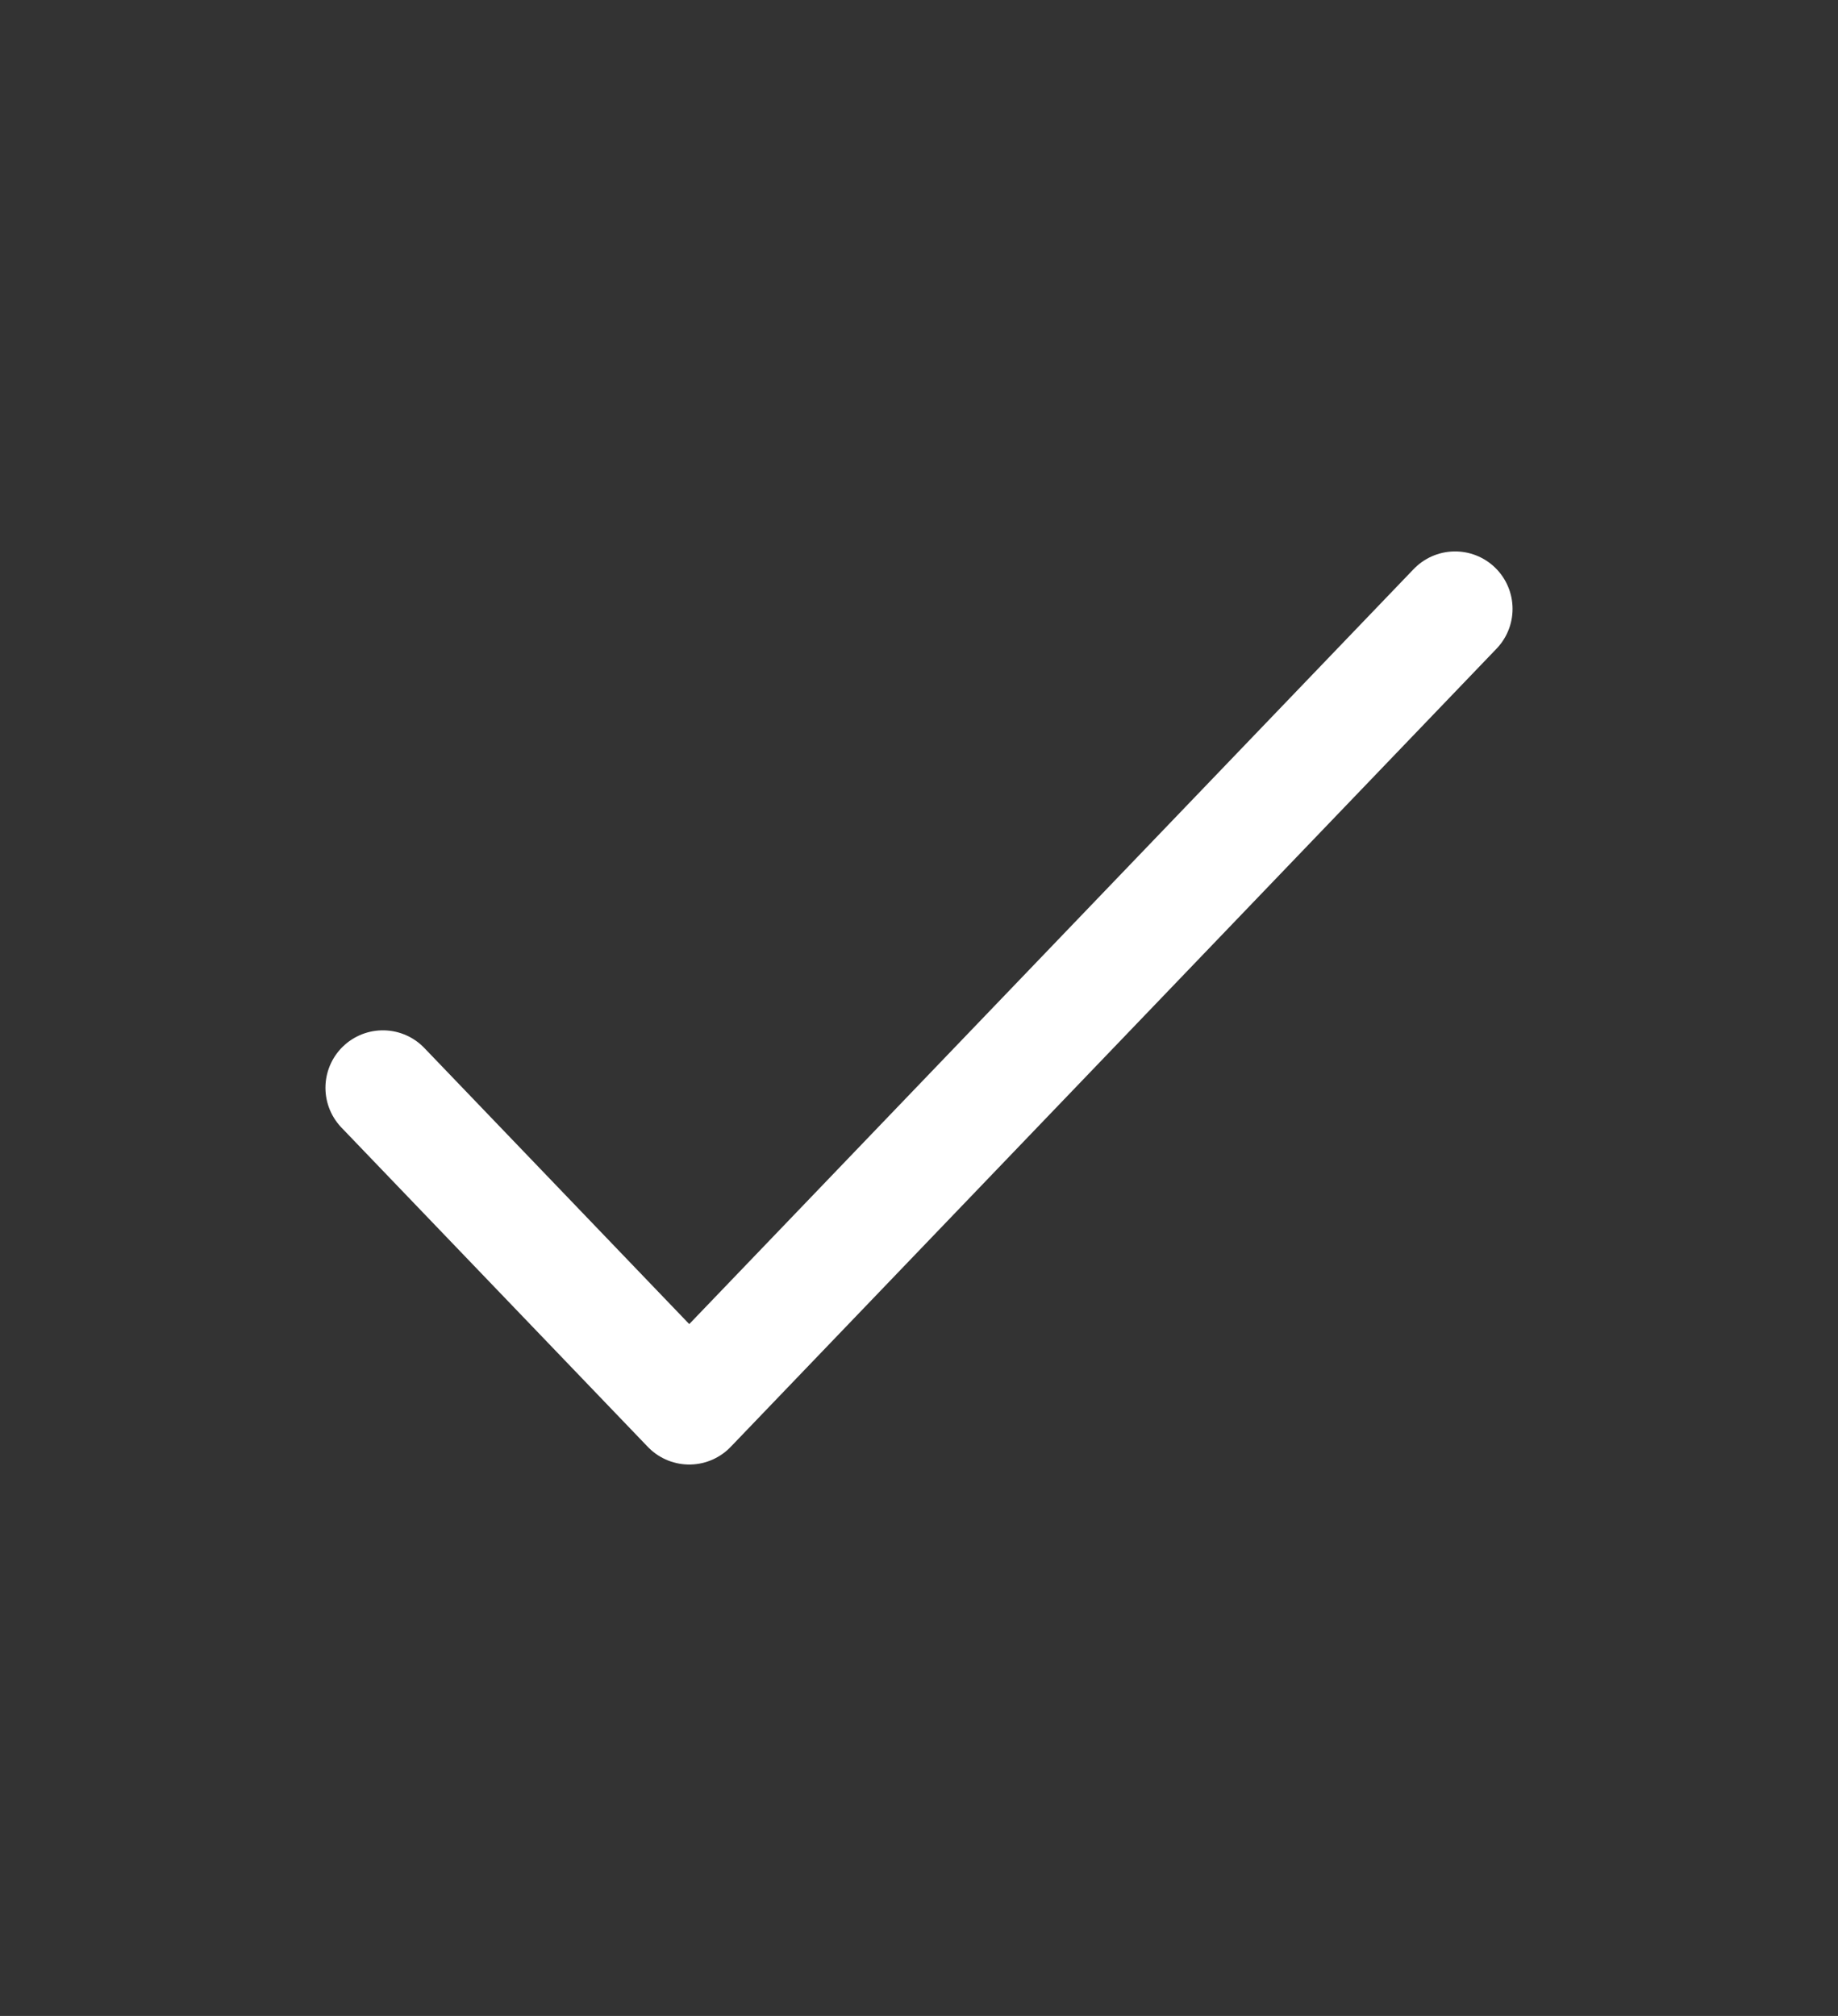 <svg width="31" height="34" viewBox="0 0 31 34" fill="none" xmlns="http://www.w3.org/2000/svg">
<rect x="0" y="0" width="31" height="34" fill="#333333" stroke="none"/>
<g id="iconoir:check">
<path id="Vector" d="M6.458 18.346L11.625 23.731L24.542 10.269" stroke="white" stroke-width="1.938" stroke-linecap="round" stroke-linejoin="round"/>
</g>
</svg>
